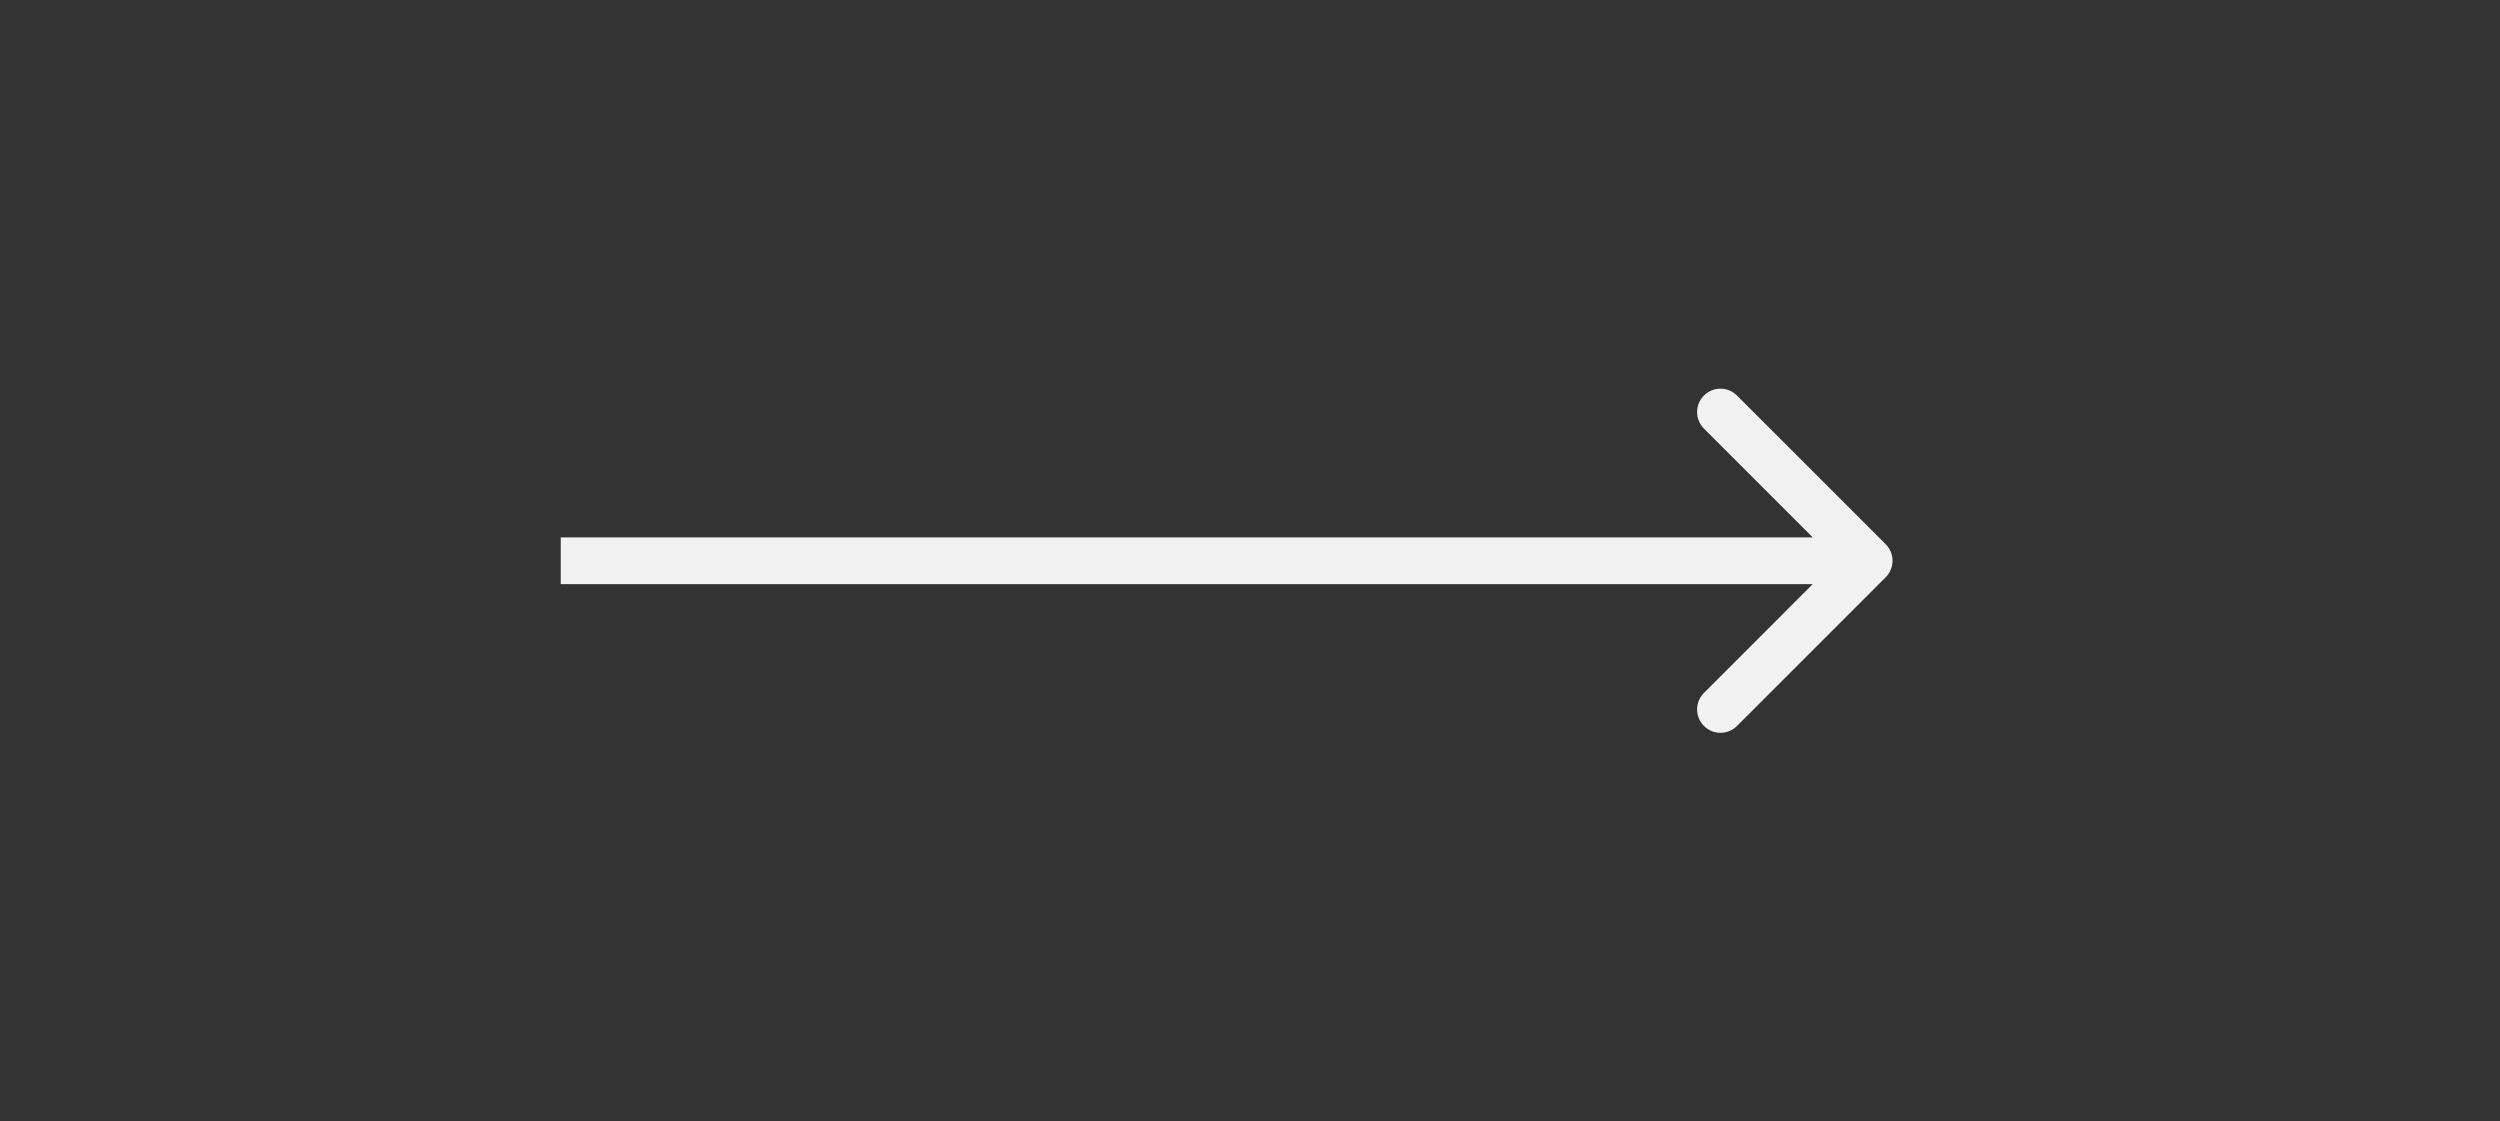 <?xml version="1.0" encoding="UTF-8"?> <svg xmlns="http://www.w3.org/2000/svg" width="107" height="48" viewBox="0 0 107 48" fill="none"><rect x="0" y="0" width="107" height="48" fill="#333333" stroke="none"/> <path d="M80.707 24.707C81.098 24.317 81.098 23.683 80.707 23.293L74.343 16.929C73.953 16.538 73.32 16.538 72.929 16.929C72.538 17.32 72.538 17.953 72.929 18.343L78.586 24L72.929 29.657C72.538 30.047 72.538 30.68 72.929 31.071C73.32 31.462 73.953 31.462 74.343 31.071L80.707 24.707ZM24 25L80 25L80 23L24 23L24 25Z" fill="#F3F2F2"></path> </svg> 